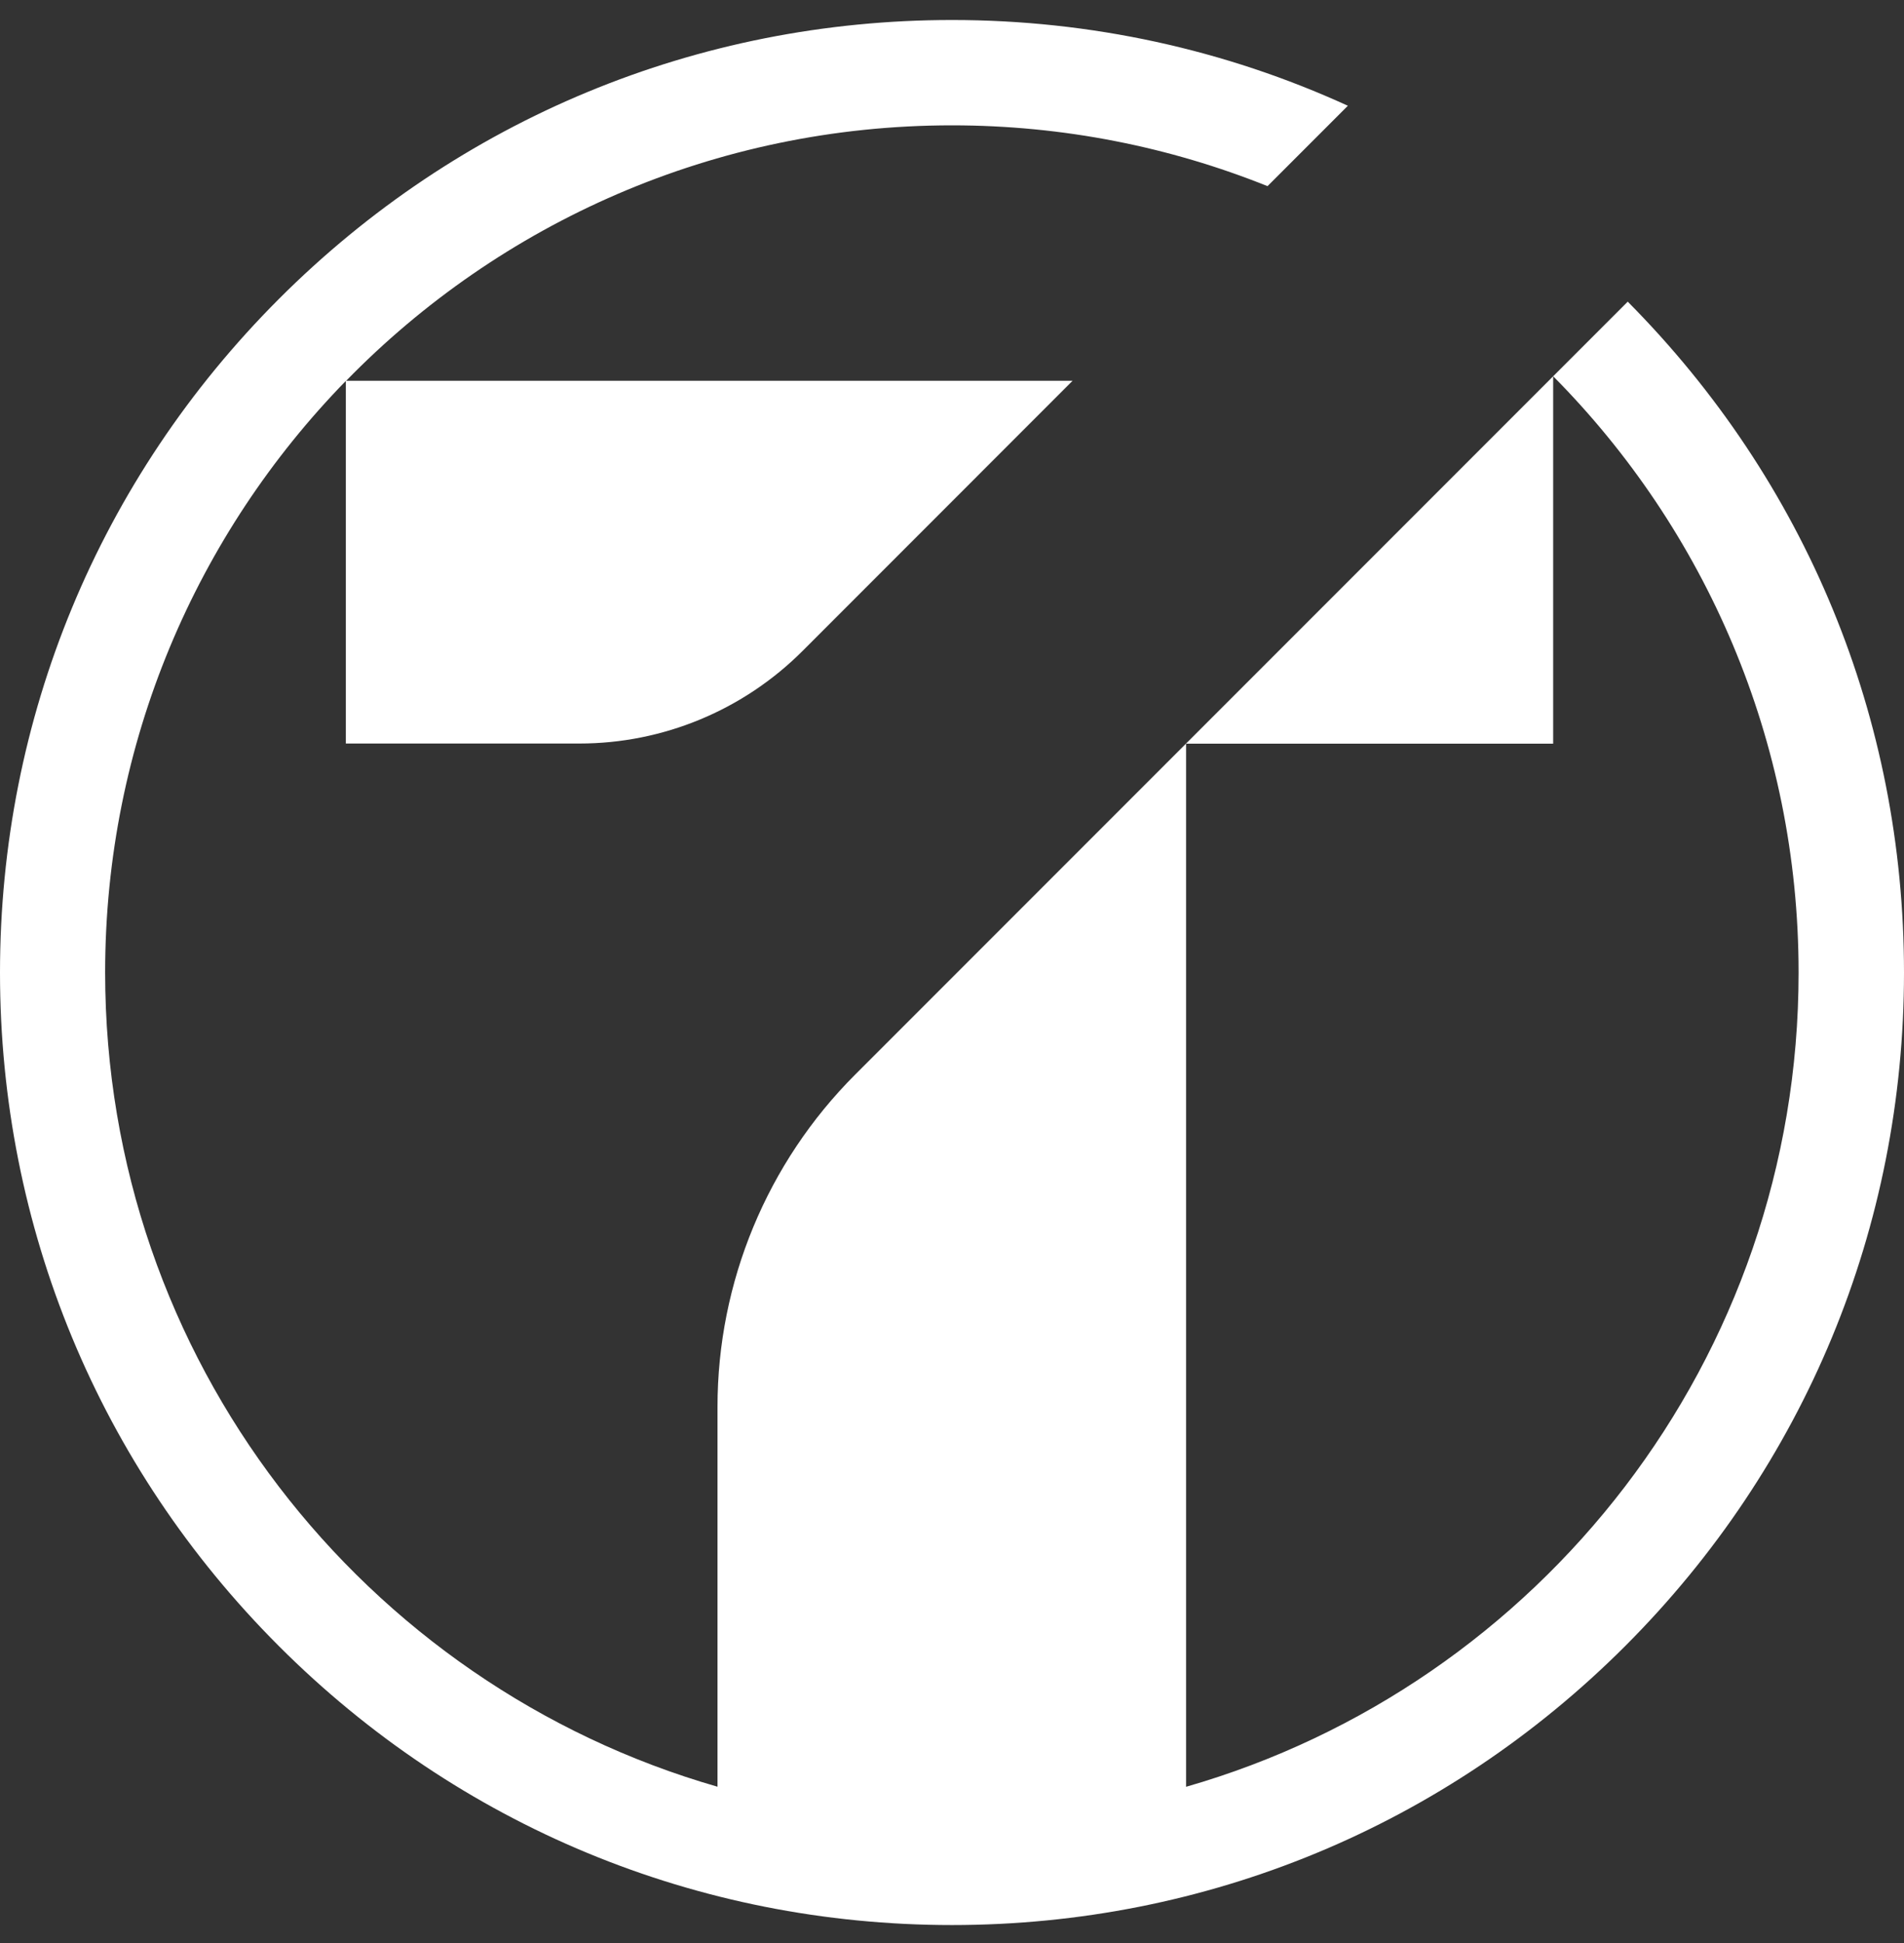 <svg width="50" height="51" viewBox="0 0 50 51" fill="none" xmlns="http://www.w3.org/2000/svg">
<rect x="0" y="0" width="50" height="51" fill="#333333" stroke="none"/>
<g clip-path="url(#clip0_13_233)">
<path d="M42.745 7.918L22.455 28.208C20.144 30.519 18.842 33.655 18.842 36.926V46.898C9.555 44.23 2.761 35.672 2.761 25.525C2.761 19.483 5.172 14.006 9.082 9.998V19.516H15.218C17.413 19.516 19.519 18.642 21.075 17.087L28.166 9.995H9.09C13.127 5.857 18.764 3.29 25 3.29C27.928 3.29 30.726 3.859 33.286 4.886L35.396 2.776C32.174 1.303 28.646 0.525 25 0.525C18.321 0.525 12.044 3.126 7.323 7.848C2.601 12.573 0 18.85 0 25.529C0 32.208 2.601 38.485 7.323 43.206C12.044 47.928 18.321 50.529 25 50.529C31.679 50.529 37.956 47.928 42.678 43.206C47.399 38.485 50 32.208 50 25.529C50 18.85 47.425 12.633 42.745 7.918ZM31.147 46.905V19.52H40.787V9.876C44.772 13.894 47.232 19.423 47.232 25.529C47.232 35.676 40.434 44.237 31.143 46.901L31.147 46.905Z" fill="white"/>
</g>
<defs>
<clipPath id="clip0_13_233">
<rect width="50" height="50" fill="white" transform="translate(0 0.529)"/>
</clipPath>
</defs>
</svg>
